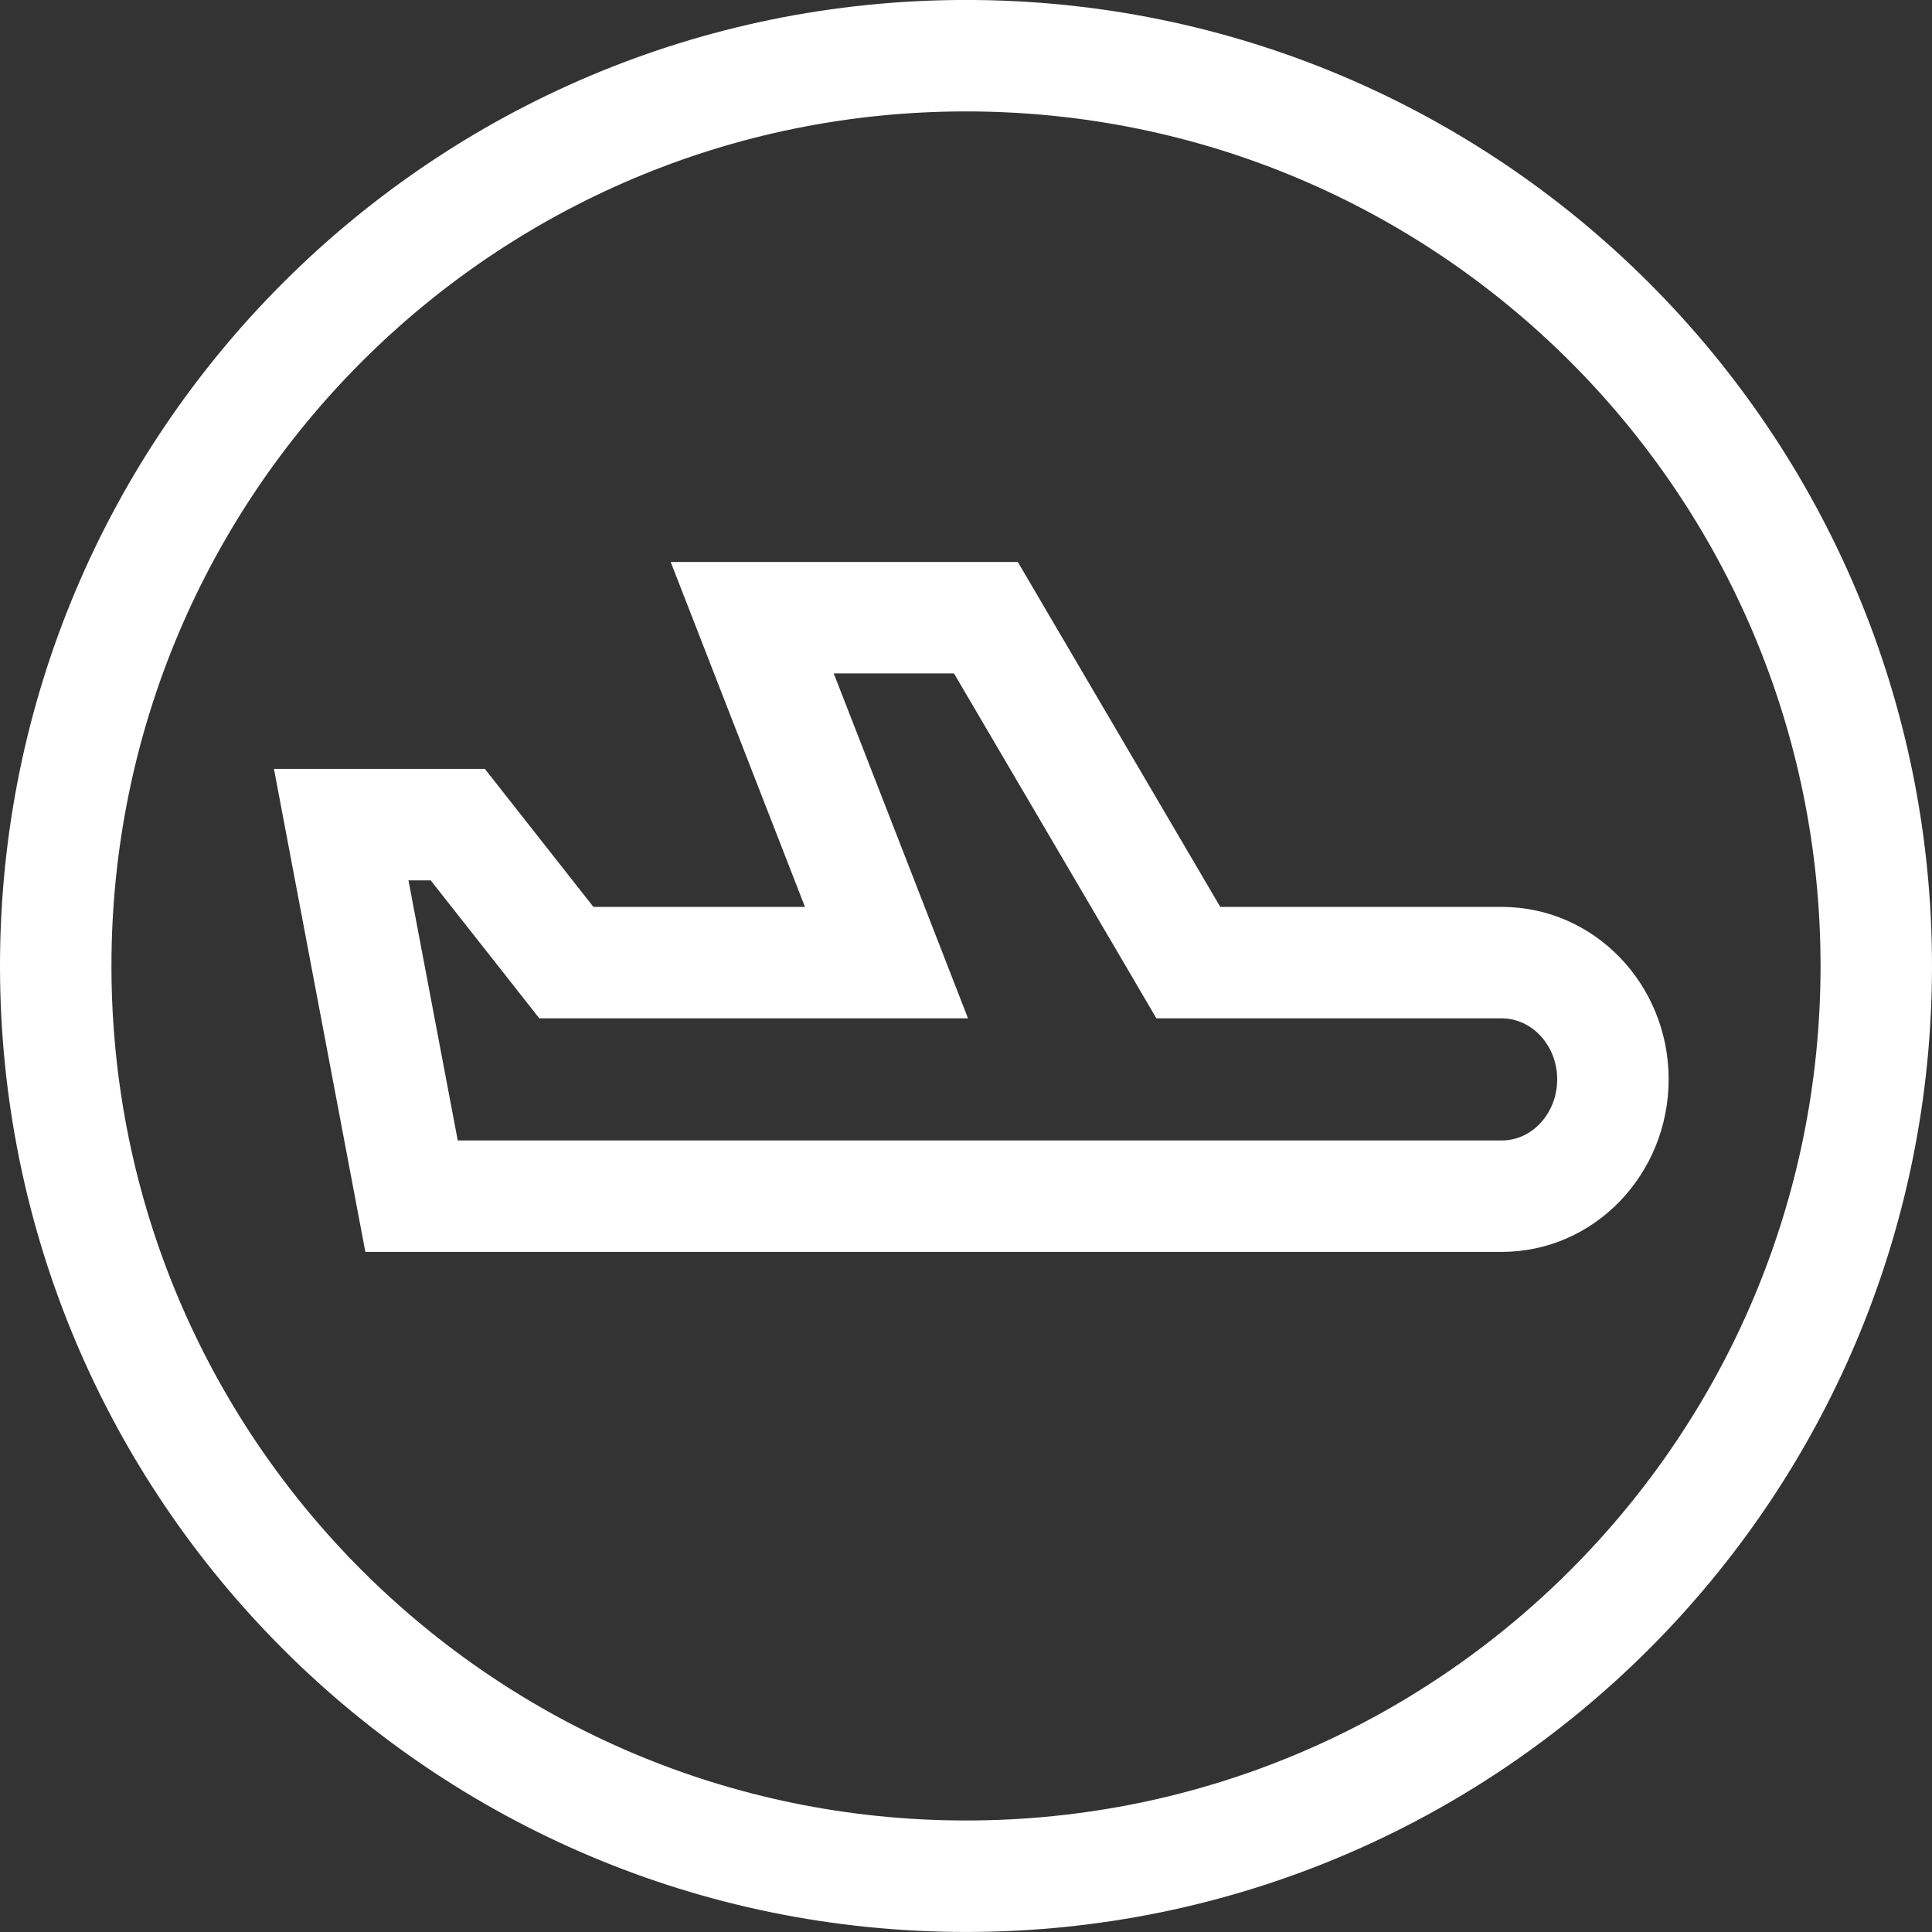 <svg xmlns="http://www.w3.org/2000/svg" xmlns:xlink="http://www.w3.org/1999/xlink" width="54px" height="54px">
    <rect width="100%" height="100%" fill="#333333" stroke="none"/>
    <path fill-rule="evenodd" fill="rgb(255, 255, 255)" d="M54.000,26.999 C54.000,41.911 41.912,53.999 27.000,53.999 C12.088,53.999 -0.000,41.911 -0.000,26.999 C-0.000,12.087 12.088,-0.001 27.000,-0.001 C41.912,-0.001 54.000,12.087 54.000,26.999 L54.000,26.999 ZM50.885,26.999 C50.885,13.808 40.193,3.114 27.000,3.114 C13.809,3.114 3.115,13.808 3.115,26.999 C3.115,40.192 13.809,50.883 27.000,50.883 C40.193,50.883 50.885,40.192 50.885,26.999 L50.885,26.999 ZM28.448,15.707 L34.107,25.348 L41.970,25.348 C44.575,25.348 46.639,27.526 46.639,30.166 C46.639,32.808 44.575,34.991 41.972,34.991 L10.212,34.991 L7.657,21.491 L13.552,21.491 L16.586,25.348 L22.499,25.348 L18.746,15.707 L28.448,15.707 ZM26.664,18.822 L23.303,18.822 L25.405,24.218 L27.056,28.463 L15.074,28.463 L14.140,27.275 L12.038,24.607 L11.417,24.607 L12.794,31.876 L41.975,31.876 C42.828,31.876 43.524,31.111 43.524,30.168 C43.524,29.228 42.826,28.463 41.970,28.463 L32.321,28.463 L31.420,26.924 L26.664,18.822 Z"/>
</svg>